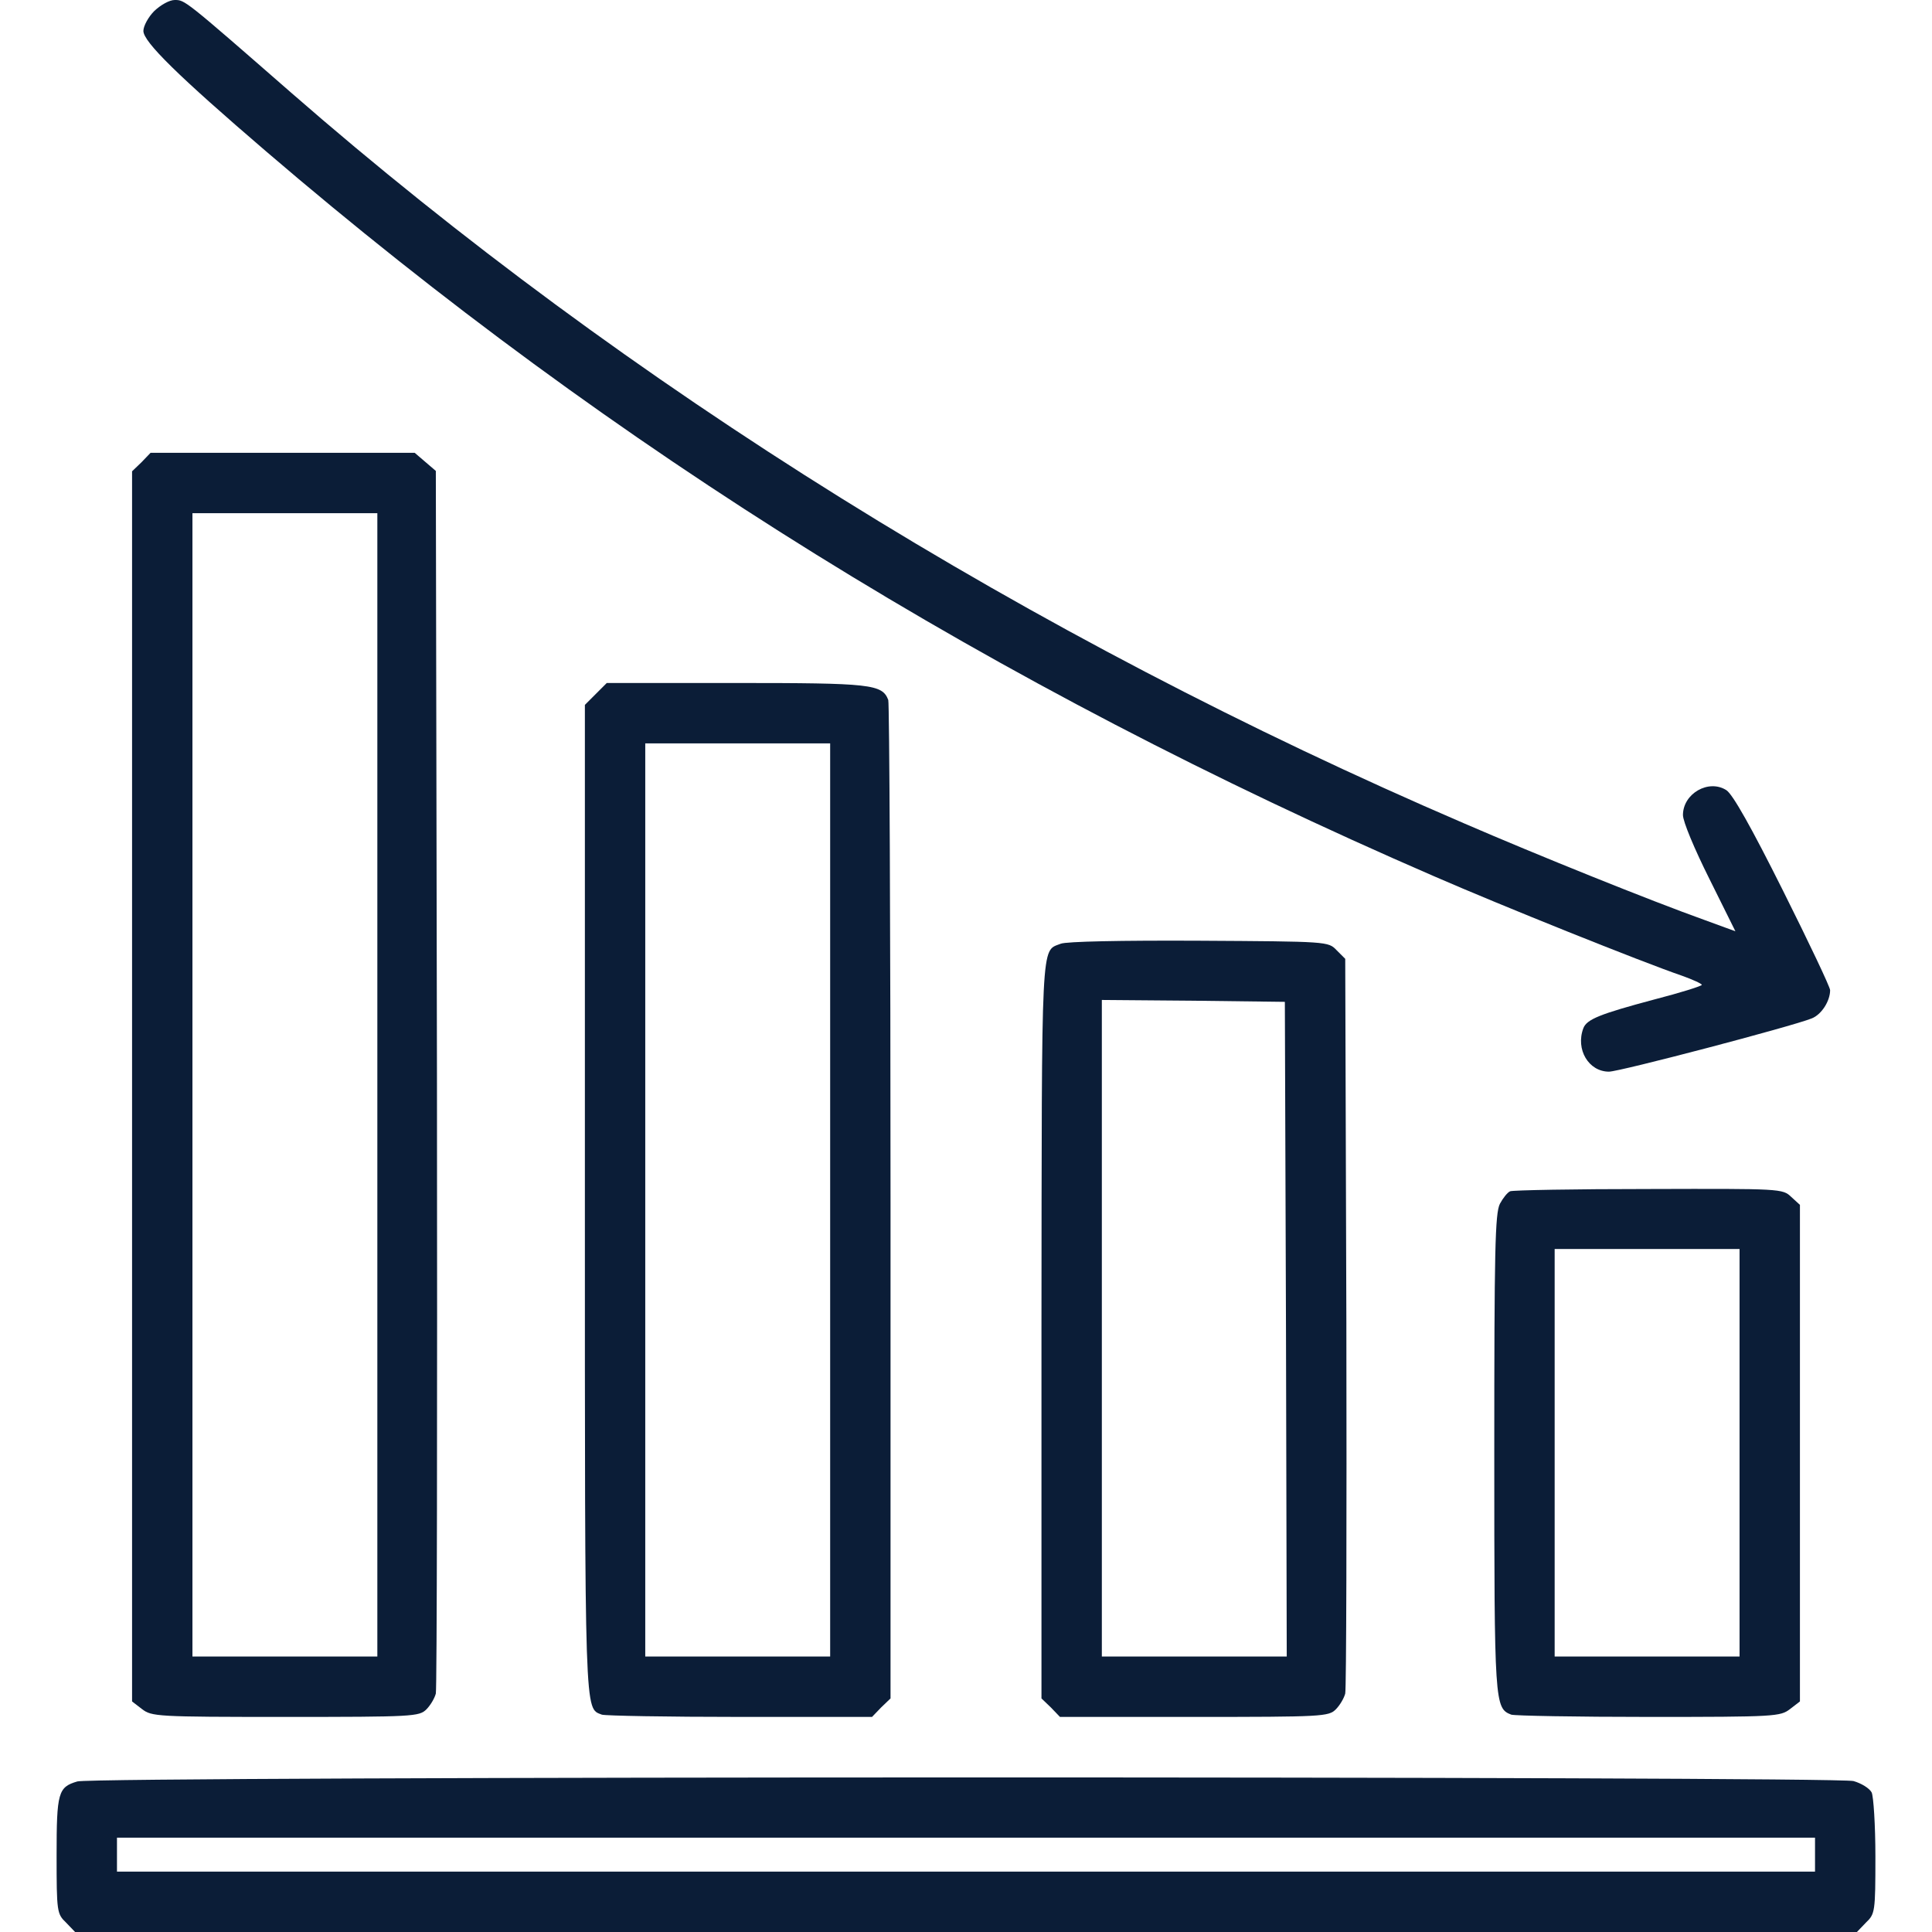 <?xml version="1.0" standalone="no"?>
<!DOCTYPE svg PUBLIC "-//W3C//DTD SVG 20010904//EN"
 "http://www.w3.org/TR/2001/REC-SVG-20010904/DTD/svg10.dtd">
<svg version="1.0" xmlns="http://www.w3.org/2000/svg"
 width="512pt" height="512pt" viewBox="0 0 512 512"
 preserveAspectRatio="xMidYMid meet">

<g transform="translate(0,512) scale(0.1,-0.1)"
fill="#0B1D37" stroke="none">
<path d="M409 5091 c-16 -16 -29 -40 -29 -53 0 -29 93 -120 325 -319 924 -792
1930 -1416 3095 -1921 179 -78 550 -227 658 -264 28 -10 52 -21 52 -24 0 -3
-57 -21 -127 -39 -142 -38 -178 -52 -187 -76 -21 -56 14 -115 68 -115 28 0
485 120 537 141 26 10 49 46 49 75 0 8 -56 126 -125 264 -84 168 -133 255
-150 266 -47 30 -115 -9 -115 -66 0 -17 30 -89 70 -169 l69 -139 -82 30 c-140
50 -443 172 -637 256 -1149 494 -2217 1159 -3108 1936 -284 248 -282 246 -309
246 -14 0 -37 -13 -54 -29z"/>
<path d="M375 3895 l-25 -24 0 -1630 0 -1630 26 -20 c26 -20 38 -21 380 -21
339 0 355 1 374 20 11 11 22 30 25 42 3 13 4 747 3 1631 l-3 1609 -28 24 -28
24 -350 0 -350 0 -24 -25z m625 -1650 l0 -1515 -245 0 -245 0 0 1515 0 1515
245 0 245 0 0 -1515z"/>
<path d="M1579 3281 l-29 -29 0 -1307 c0 -1391 -1 -1351 45 -1369 9 -3 174 -6
366 -6 l350 0 24 25 25 24 0 1315 c0 723 -3 1322 -6 1331 -16 42 -46 45 -404
45 l-342 0 -29 -29z m621 -1341 l0 -1210 -245 0 -245 0 0 1210 0 1210 245 0
245 0 0 -1210z"/>
<path d="M2811 2619 c-53 -21 -50 27 -51 -1022 l0 -978 25 -24 24 -25 356 0
c340 0 356 1 375 20 11 11 22 30 25 42 3 13 4 456 3 985 l-3 962 -23 23 c-22
23 -23 23 -365 25 -206 1 -352 -2 -366 -8z m597 -1021 l2 -868 -245 0 -245 0
0 870 0 870 243 -2 242 -3 3 -867z"/>
<path d="M4002 1963 c-7 -3 -19 -18 -27 -33 -13 -25 -15 -123 -15 -660 0 -667
1 -677 45 -694 9 -3 173 -6 364 -6 337 0 349 1 375 21 l26 20 0 658 0 658 -23
21 c-23 22 -27 22 -378 21 -195 0 -360 -3 -367 -6z m608 -693 l0 -540 -245 0
-245 0 0 540 0 540 245 0 245 0 0 -540z"/>
<path d="M205 399 c-51 -15 -55 -29 -55 -196 0 -150 1 -155 25 -178 l24 -25
2361 0 2361 0 24 25 c24 23 25 28 25 175 0 83 -5 160 -10 170 -6 11 -27 24
-48 30 -47 13 -4663 13 -4707 -1z m4605 -194 l0 -45 -2250 0 -2250 0 0 45 0
45 2250 0 2250 0 0 -45z"/>
</g>
</svg>
